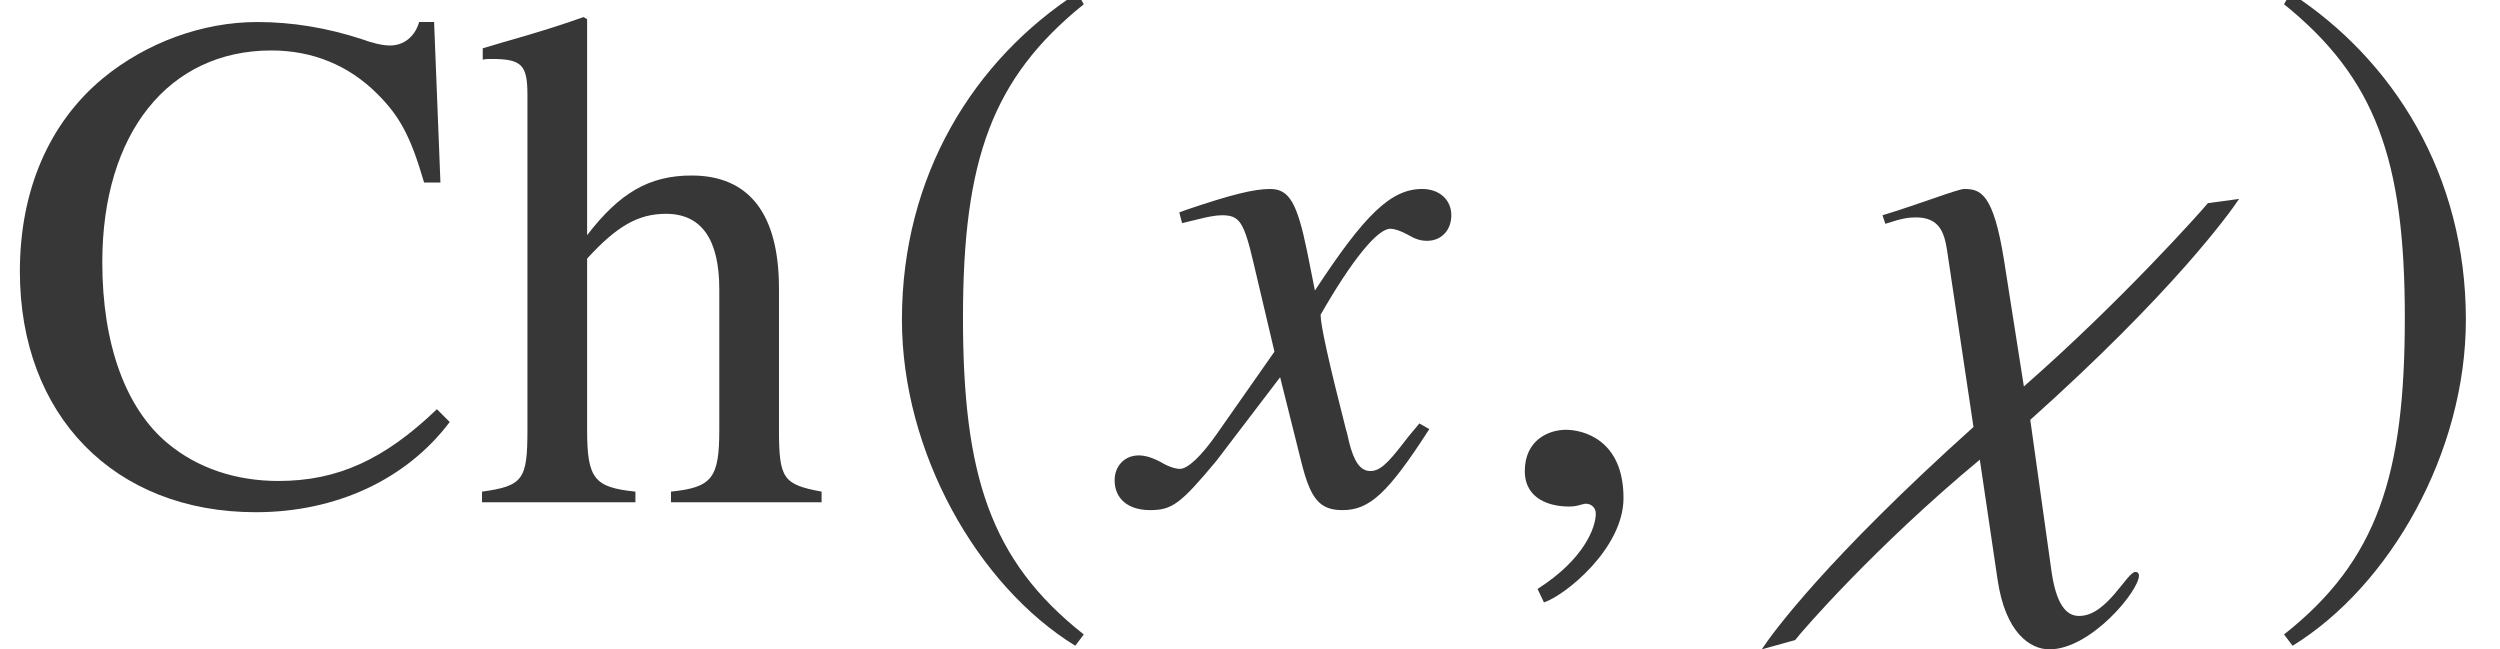 <?xml version='1.0' encoding='UTF-8'?>
<!-- This file was generated by dvisvgm 2.6.3 -->
<svg version='1.1' xmlns='http://www.w3.org/2000/svg' xmlns:xlink='http://www.w3.org/1999/xlink' width='38.246pt' height='9.934pt' viewBox='70.735 61.058 38.246 9.934'>
<defs>
<path id='g4-71' d='M4.521 -1.119L4.369 -1.206C4.282 -1.098 4.228 -1.043 4.13 -0.913C3.88 -0.587 3.76 -0.478 3.619 -0.478C3.467 -0.478 3.369 -0.619 3.293 -0.924C3.271 -1.022 3.26 -1.076 3.25 -1.098C2.989 -2.119 2.858 -2.706 2.858 -2.869C3.337 -3.706 3.728 -4.184 3.923 -4.184C3.989 -4.184 4.086 -4.152 4.184 -4.097C4.315 -4.021 4.391 -4 4.489 -4C4.706 -4 4.858 -4.163 4.858 -4.391C4.858 -4.63 4.673 -4.793 4.413 -4.793C3.934 -4.793 3.532 -4.402 2.771 -3.239L2.652 -3.837C2.5 -4.576 2.38 -4.793 2.087 -4.793C1.837 -4.793 1.489 -4.706 0.815 -4.478L0.696 -4.434L0.739 -4.271L0.924 -4.315C1.13 -4.369 1.261 -4.391 1.348 -4.391C1.619 -4.391 1.685 -4.293 1.837 -3.641L2.152 -2.304L1.261 -1.032C1.032 -0.706 0.826 -0.511 0.706 -0.511C0.641 -0.511 0.533 -0.543 0.424 -0.609C0.283 -0.685 0.174 -0.717 0.076 -0.717C-0.141 -0.717 -0.293 -0.554 -0.293 -0.337C-0.293 -0.054 -0.087 0.12 0.25 0.12S0.717 0.022 1.261 -0.63L2.239 -1.913L2.565 -0.609C2.706 -0.043 2.848 0.12 3.195 0.12C3.608 0.12 3.891 -0.141 4.521 -1.119Z'/>
<path id='g4-106' d='M5.999 -4.641L5.521 -4.576C5.423 -4.456 4.195 -3.076 2.706 -1.772L2.402 -3.706C2.239 -4.728 2.043 -4.793 1.793 -4.793C1.695 -4.793 1.087 -4.554 0.543 -4.391L0.587 -4.26C0.848 -4.347 0.946 -4.358 1.054 -4.358C1.413 -4.358 1.489 -4.13 1.532 -3.847L1.935 -1.152C-0.315 0.869 -1.141 2 -1.304 2.25L-0.793 2.108C-0.696 1.978 0.435 0.674 2.032 -0.652L2.304 1.185C2.424 2 2.804 2.25 3.097 2.25C3.728 2.25 4.467 1.359 4.467 1.119C4.467 1.087 4.445 1.065 4.413 1.065C4.282 1.065 3.978 1.739 3.554 1.739C3.413 1.739 3.217 1.663 3.13 1.065L2.804 -1.261C4.978 -3.206 5.847 -4.413 5.999 -4.641Z'/>
<path id='g4-150' d='M2.119 -0.065C2.119 -0.967 1.489 -1.109 1.239 -1.109C0.967 -1.109 0.609 -0.946 0.609 -0.478C0.609 -0.043 1 0.065 1.282 0.065C1.359 0.065 1.413 0.054 1.445 0.043C1.489 0.033 1.522 0.022 1.543 0.022C1.619 0.022 1.695 0.076 1.695 0.174C1.695 0.38 1.522 0.869 0.804 1.326L0.902 1.532C1.228 1.424 2.119 0.706 2.119 -0.065Z'/>
<path id='g1-185' d='M3.206 -7.793C1.63 -6.771 0.522 -5.01 0.522 -2.793C0.522 -0.772 1.674 1.272 3.174 2.195L3.304 2.022C1.869 0.891 1.456 -0.424 1.456 -2.826C1.456 -5.239 1.902 -6.488 3.304 -7.619L3.206 -7.793Z'/>
<path id='g1-186' d='M0.413 -7.793L0.315 -7.619C1.717 -6.488 2.163 -5.239 2.163 -2.826C2.163 -0.424 1.75 0.891 0.315 2.022L0.446 2.195C1.945 1.272 3.097 -0.772 3.097 -2.793C3.097 -5.01 1.989 -6.771 0.413 -7.793Z'/>
<path id='g8-67' d='M6.88 -1.228L6.684 -1.424C5.88 -0.652 5.162 -0.326 4.26 -0.326C3.608 -0.326 3.021 -0.522 2.565 -0.902C1.924 -1.435 1.565 -2.413 1.565 -3.673C1.565 -5.641 2.576 -6.912 4.152 -6.912C4.782 -6.912 5.336 -6.684 5.771 -6.249C6.119 -5.902 6.282 -5.597 6.488 -4.891H6.738L6.641 -7.347H6.412C6.347 -7.119 6.173 -6.988 5.967 -6.988C5.858 -6.988 5.706 -7.021 5.532 -7.086C4.999 -7.26 4.467 -7.347 3.934 -7.347C3.097 -7.347 2.239 -7.032 1.576 -6.488C0.75 -5.804 0.304 -4.771 0.304 -3.532C0.304 -1.326 1.75 0.152 3.913 0.152C5.141 0.152 6.217 -0.348 6.88 -1.228Z'/>
<path id='g8-104' d='M5.293 0V-0.163C4.706 -0.272 4.641 -0.359 4.641 -1.109V-3.271C4.641 -4.413 4.184 -4.999 3.304 -4.999C2.663 -4.999 2.206 -4.739 1.706 -4.086V-7.39L1.652 -7.423C1.282 -7.293 1.011 -7.206 0.402 -7.032L0.109 -6.945V-6.771C0.152 -6.782 0.185 -6.782 0.239 -6.782C0.706 -6.782 0.793 -6.695 0.793 -6.228V-1.109C0.793 -0.348 0.728 -0.25 0.098 -0.163V0H2.445V-0.163C1.815 -0.228 1.706 -0.359 1.706 -1.109V-3.728C2.163 -4.228 2.489 -4.413 2.913 -4.413C3.456 -4.413 3.728 -4.021 3.728 -3.26V-1.109C3.728 -0.37 3.619 -0.228 2.989 -0.163V0H5.293Z'/>
</defs>
<g id='page1'>
<g fill='#373737'>
<use x='70.735' y='68.742' xlink:href='#g8-67'/>
<use x='78.011' y='68.742' xlink:href='#g8-104'/>
<use x='84.011' y='68.742' xlink:href='#g1-185'/>
<use x='88.08' y='68.742' xlink:href='#g4-71'/>
<use x='93.453' y='68.742' xlink:href='#g4-150'/>
<use x='98.991' y='68.742' xlink:href='#g4-106'/>
<use x='105.362' y='68.742' xlink:href='#g1-186'/>
</g>
</g>
</svg><!--Rendered by QuickLaTeX.com-->